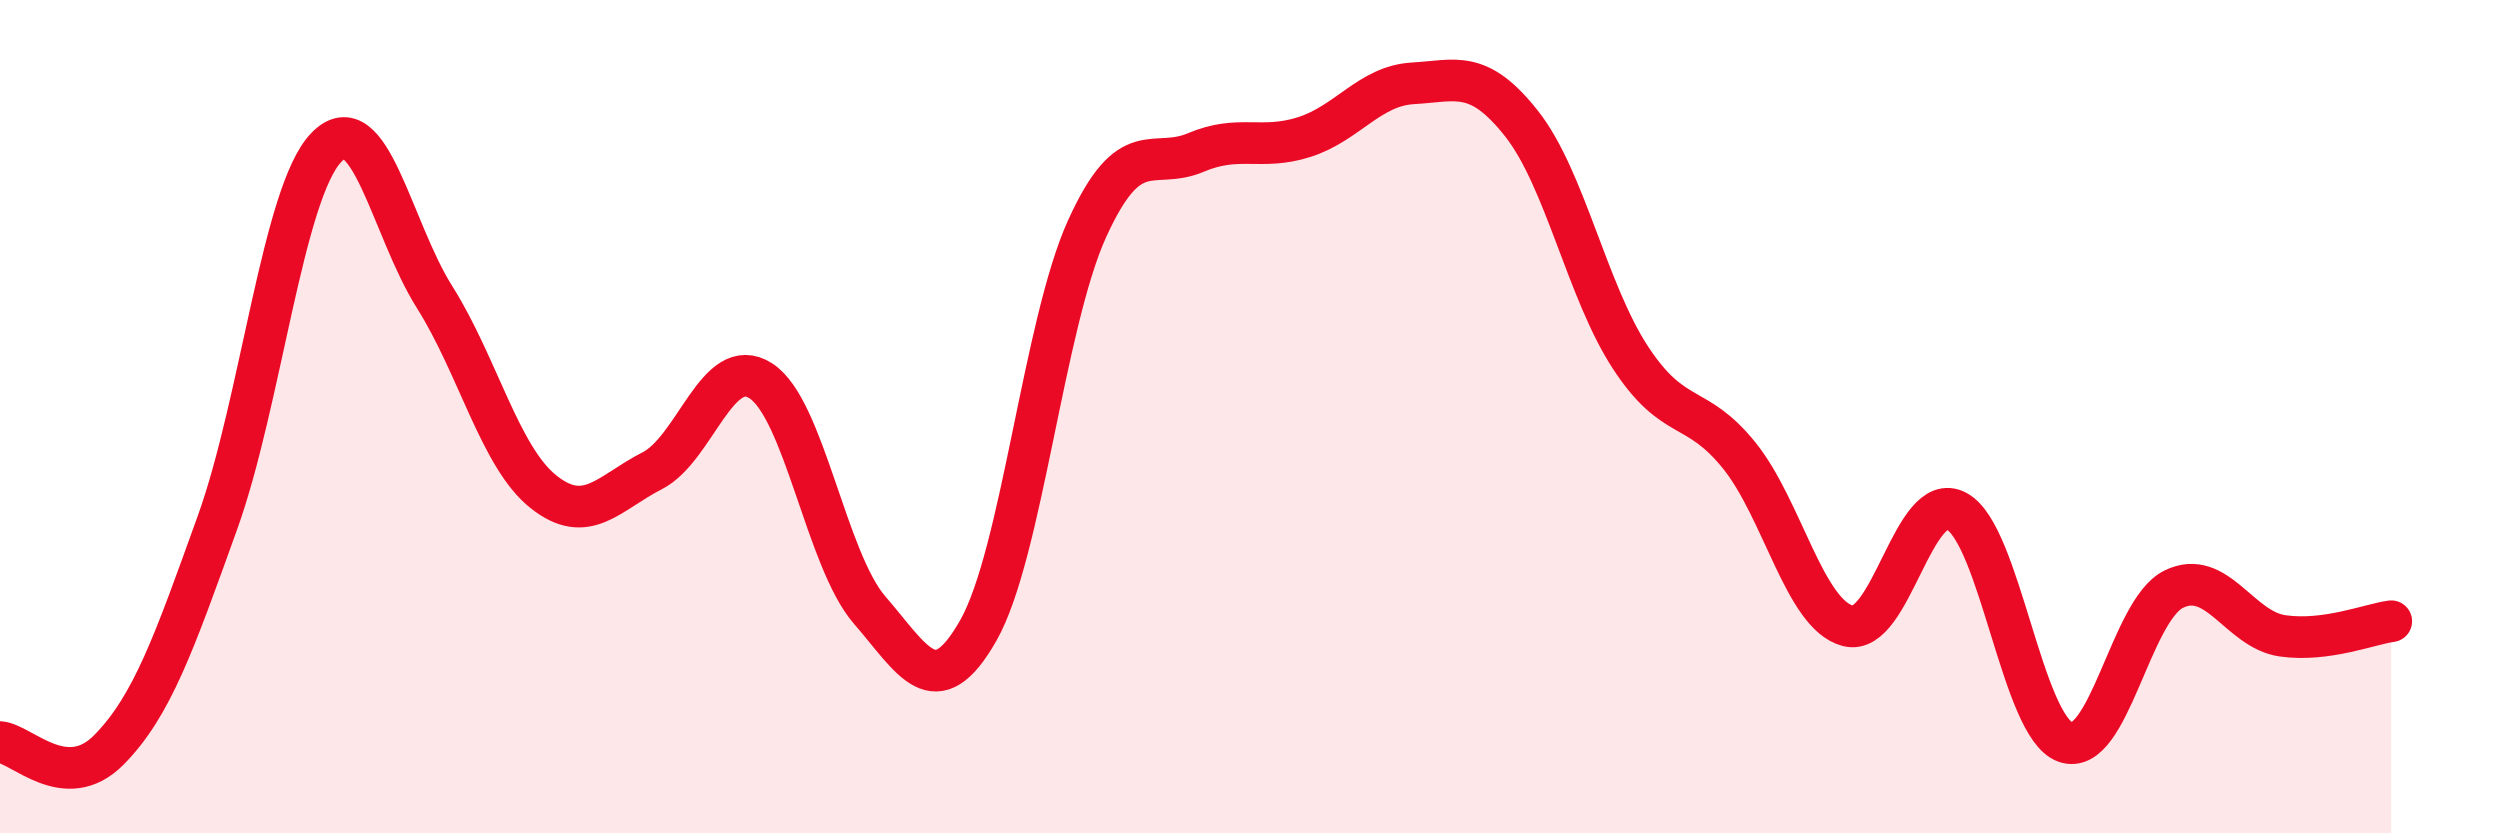 
    <svg width="60" height="20" viewBox="0 0 60 20" xmlns="http://www.w3.org/2000/svg">
      <path
        d="M 0,17.81 C 0.52,17.85 1.57,19.05 2.61,18 C 3.65,16.95 4.18,15.43 5.22,12.54 C 6.26,9.65 6.79,4.62 7.83,3.54 C 8.87,2.46 9.39,5.48 10.43,7.13 C 11.47,8.78 12,10.97 13.04,11.8 C 14.08,12.63 14.61,11.83 15.65,11.3 C 16.69,10.77 17.22,8.47 18.26,9.14 C 19.3,9.81 19.83,13.44 20.87,14.64 C 21.91,15.84 22.44,16.96 23.48,15.13 C 24.52,13.3 25.05,7.78 26.09,5.49 C 27.13,3.2 27.66,4.1 28.7,3.66 C 29.74,3.22 30.26,3.62 31.3,3.29 C 32.34,2.96 32.87,2.06 33.91,2 C 34.95,1.94 35.48,1.65 36.52,2.97 C 37.56,4.29 38.09,6.99 39.13,8.58 C 40.17,10.17 40.7,9.64 41.74,10.93 C 42.78,12.22 43.31,14.75 44.35,15.02 C 45.39,15.29 45.92,11.71 46.96,12.27 C 48,12.83 48.53,17.44 49.57,17.81 C 50.61,18.18 51.13,14.65 52.17,14.14 C 53.21,13.63 53.74,15.11 54.78,15.26 C 55.82,15.41 56.87,14.98 57.39,14.91L57.39 20L0 20Z"
        fill="#EB0A25"
        opacity="0.1"
        stroke-linecap="round"
        stroke-linejoin="round"
      />
      <path
        d="M 0,17.81 C 0.52,17.85 1.57,19.05 2.61,18 C 3.65,16.95 4.18,15.43 5.22,12.54 C 6.26,9.65 6.79,4.62 7.83,3.54 C 8.87,2.46 9.39,5.48 10.43,7.13 C 11.47,8.78 12,10.97 13.04,11.8 C 14.08,12.63 14.61,11.83 15.65,11.3 C 16.69,10.77 17.22,8.47 18.26,9.14 C 19.3,9.81 19.83,13.44 20.87,14.64 C 21.91,15.84 22.44,16.96 23.48,15.13 C 24.52,13.3 25.05,7.78 26.09,5.49 C 27.13,3.2 27.66,4.1 28.7,3.66 C 29.74,3.22 30.26,3.62 31.3,3.29 C 32.34,2.96 32.87,2.06 33.91,2 C 34.95,1.94 35.48,1.65 36.52,2.97 C 37.56,4.29 38.09,6.99 39.13,8.58 C 40.17,10.17 40.7,9.64 41.74,10.93 C 42.78,12.22 43.31,14.75 44.35,15.02 C 45.39,15.29 45.92,11.71 46.96,12.27 C 48,12.83 48.53,17.44 49.57,17.81 C 50.61,18.18 51.13,14.65 52.17,14.14 C 53.21,13.63 53.74,15.11 54.78,15.26 C 55.82,15.41 56.87,14.98 57.39,14.91"
        stroke="#EB0A25"
        stroke-width="1"
        fill="none"
        stroke-linecap="round"
        stroke-linejoin="round"
      />
    </svg>
  